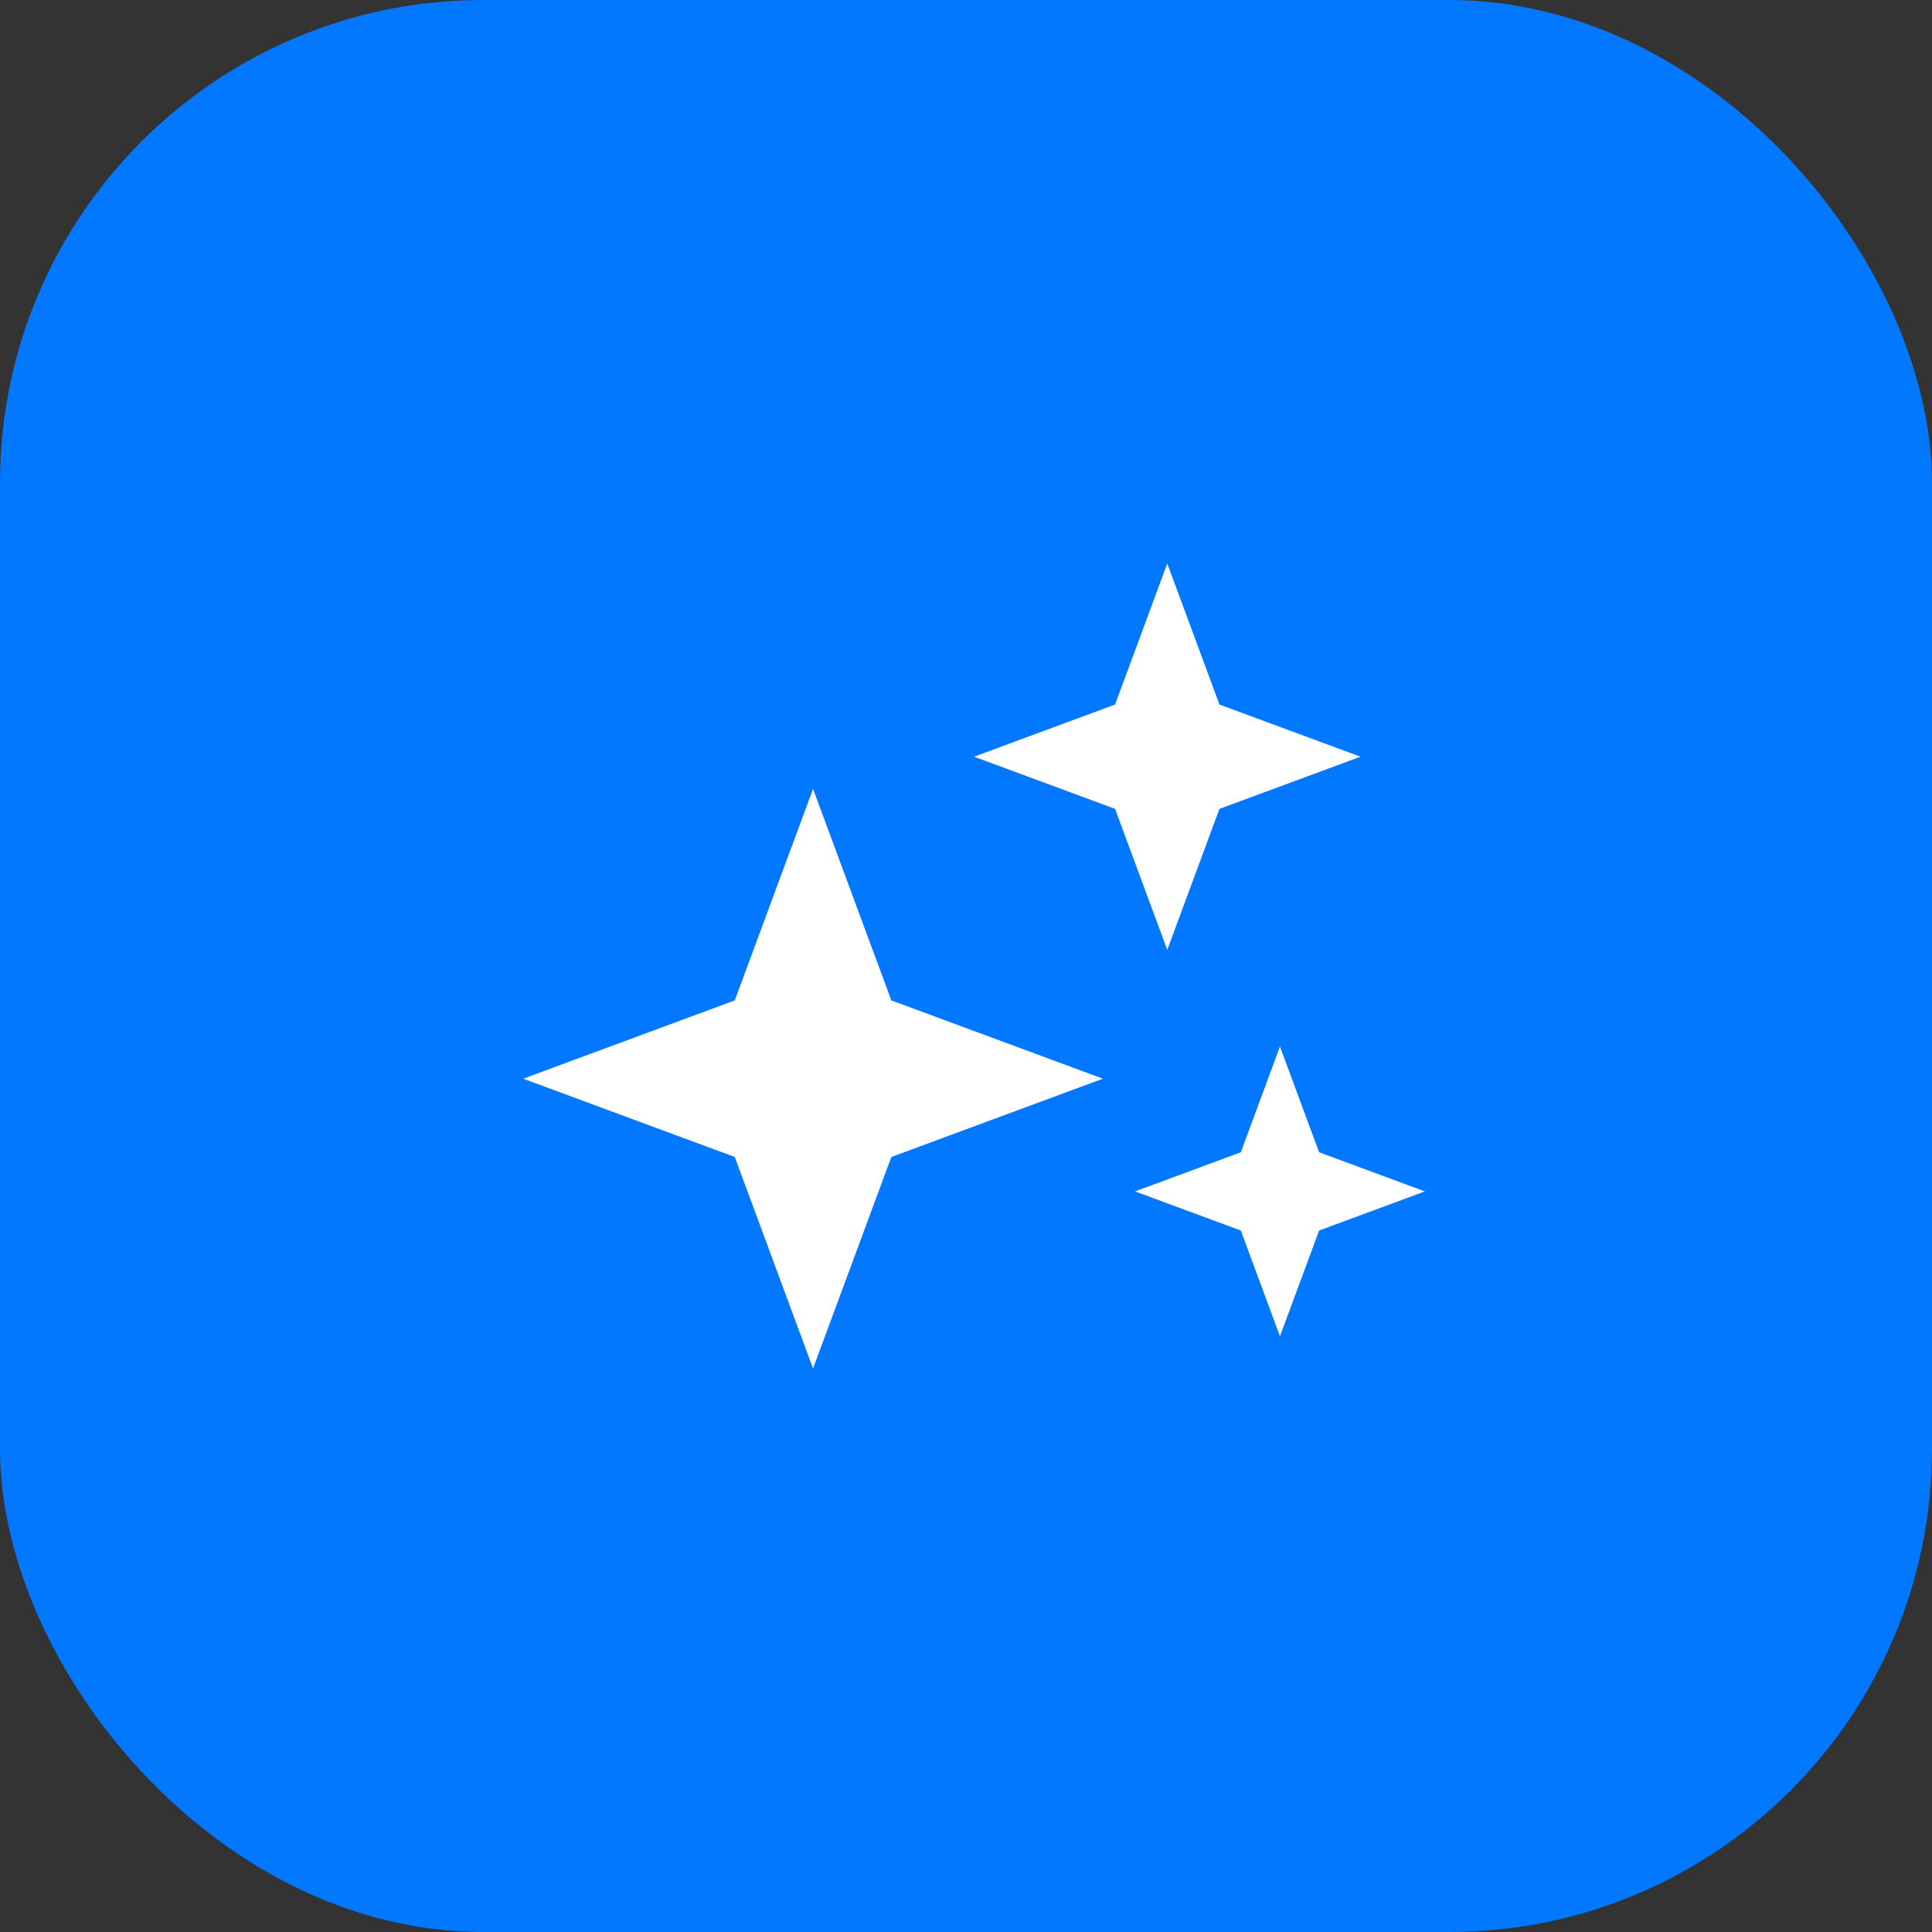 <?xml version="1.0" encoding="UTF-8"?> <svg xmlns="http://www.w3.org/2000/svg" width="48" height="48" viewBox="0 0 48 48" fill="none"><rect x="0" y="0" width="48" height="48" fill="#333333" stroke="none"/><rect width="48" height="48" rx="12" fill="#0277FF"></rect><path d="M20.2 19.6L22.145 24.855L27.4 26.8L22.145 28.745L20.2 34L18.255 28.745L13 26.8L18.255 24.855L20.2 19.6Z" fill="white"></path><path d="M29 14L30.297 17.504L33.8 18.8L30.297 20.096L29 23.6L27.704 20.096L24.2 18.8L27.704 17.504L29 14Z" fill="white"></path><path d="M31.8 26L32.773 28.628L35.4 29.6L32.773 30.572L31.8 33.2L30.828 30.572L28.2 29.6L30.828 28.628L31.8 26Z" fill="white"></path></svg> 